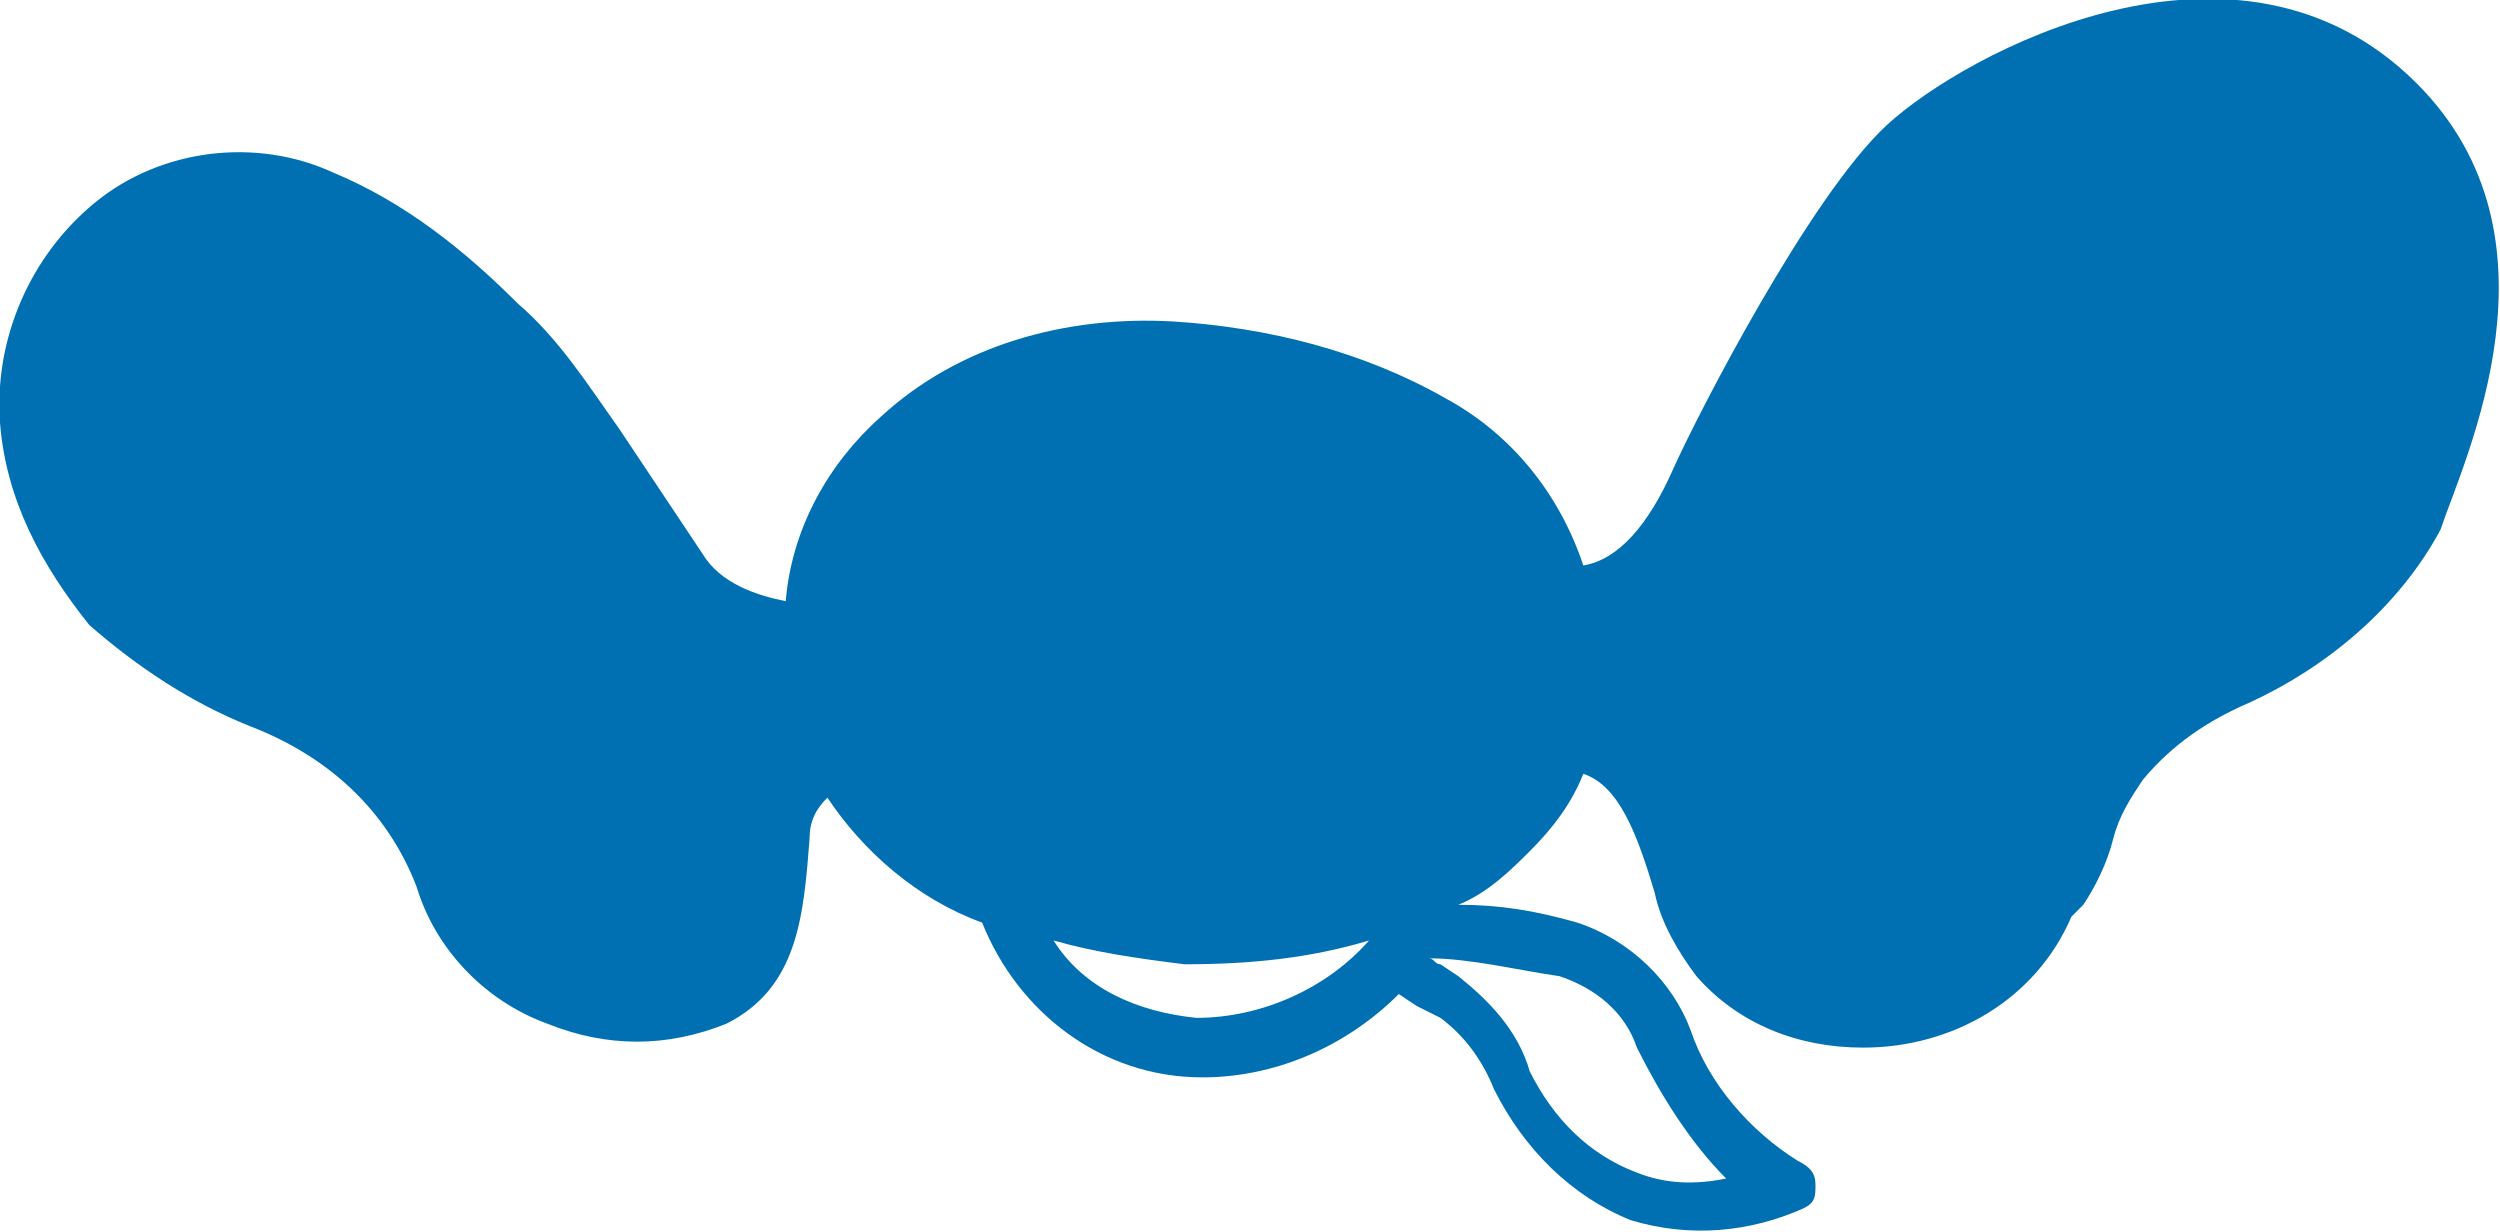 <?xml version="1.0" encoding="utf-8"?>
<!-- Generator: Adobe Illustrator 23.0.0, SVG Export Plug-In . SVG Version: 6.00 Build 0)  -->
<svg version="1.1" id="レイヤー_1" xmlns="http://www.w3.org/2000/svg" xmlns:xlink="http://www.w3.org/1999/xlink" x="0px"
	 y="0px" viewBox="0 0 42 20.7" style="enable-background:new 0 0 42 20.7;" xml:space="preserve">
<style type="text/css">
	.st0{fill:#0070B2;}
</style>
<title>アセット 5</title>
<g id="レイヤー_2_1_">
	<g id="デザイン">
		<path class="st0" d="M40.6,1.4c-3-3-7.6-0.5-8.9,0.7S28.5,7,28.1,7.9s-0.9,1.5-1.5,1.6c-0.4-1.2-1.2-2.2-2.3-2.8
			c-1.4-0.8-3-1.2-4.6-1.3l0,0c-1.8-0.1-3.6,0.4-4.9,1.6c-0.9,0.8-1.5,1.9-1.6,3.1c-0.5-0.1-1.1-0.3-1.4-0.8
			c-0.4-0.6-0.8-1.2-1.2-1.8l-0.2-0.3c-0.5-0.7-1-1.5-1.7-2.1C7.8,4.2,6.8,3.4,5.6,2.9c-1.3-0.6-2.9-0.4-4,0.5S-0.1,5.7,0,7.1
			c0.1,1.3,0.7,2.4,1.5,3.4c0.8,0.7,1.7,1.3,2.7,1.7c1.3,0.5,2.3,1.4,2.8,2.7c0.3,1,1.1,1.9,2.2,2.3c1,0.4,2,0.4,3,0
			c1.2-0.6,1.3-1.8,1.4-3.1c0-0.3,0.1-0.5,0.3-0.7c0.6,0.9,1.5,1.7,2.6,2.1c0.6,1.5,2,2.6,3.7,2.6c1.2,0,2.4-0.5,3.3-1.4l0.3,0.2
			l0.4,0.2c0.4,0.3,0.7,0.7,0.9,1.2c0.5,1,1.3,1.8,2.3,2.2c1,0.3,2,0.2,2.9-0.2c0.2-0.1,0.2-0.2,0.2-0.4c0-0.2-0.1-0.3-0.3-0.4
			c-0.8-0.5-1.5-1.3-1.8-2.2c-0.3-0.8-1-1.5-1.9-1.8c-0.7-0.2-1.3-0.3-2-0.3c0.5-0.2,0.9-0.6,1.2-0.9c0.4-0.4,0.7-0.8,0.9-1.3
			c0.6,0.2,0.9,1,1.2,2c0.1,0.5,0.4,1,0.7,1.4c0.7,0.8,1.7,1.2,2.8,1.2c1.5,0,2.9-0.8,3.5-2.2l0.2-0.2c0.2-0.3,0.4-0.7,0.5-1.1
			c0.1-0.4,0.3-0.7,0.5-1c0.5-0.6,1.1-1,1.8-1.3c1.3-0.6,2.5-1.6,3.2-2.9C41.4,7.7,43.2,4,40.6,1.4z M20.1,17.1
			c-1-0.1-1.9-0.5-2.4-1.3c0.7,0.2,1.4,0.3,2.2,0.4c1.1,0,2.1-0.1,3.1-0.4C22.3,16.6,21.2,17.1,20.1,17.1z M27.5,17.6
			c0.4,0.8,0.9,1.6,1.5,2.2c-0.5,0.1-1,0.1-1.5-0.1c-0.8-0.3-1.4-0.9-1.8-1.7c-0.2-0.7-0.7-1.2-1.2-1.6l-0.3-0.2
			c-0.1,0-0.1-0.1-0.2-0.1c0.7,0,1.5,0.2,2.2,0.3C26.8,16.6,27.3,17,27.5,17.6z"/>
	</g>
</g>
</svg>
